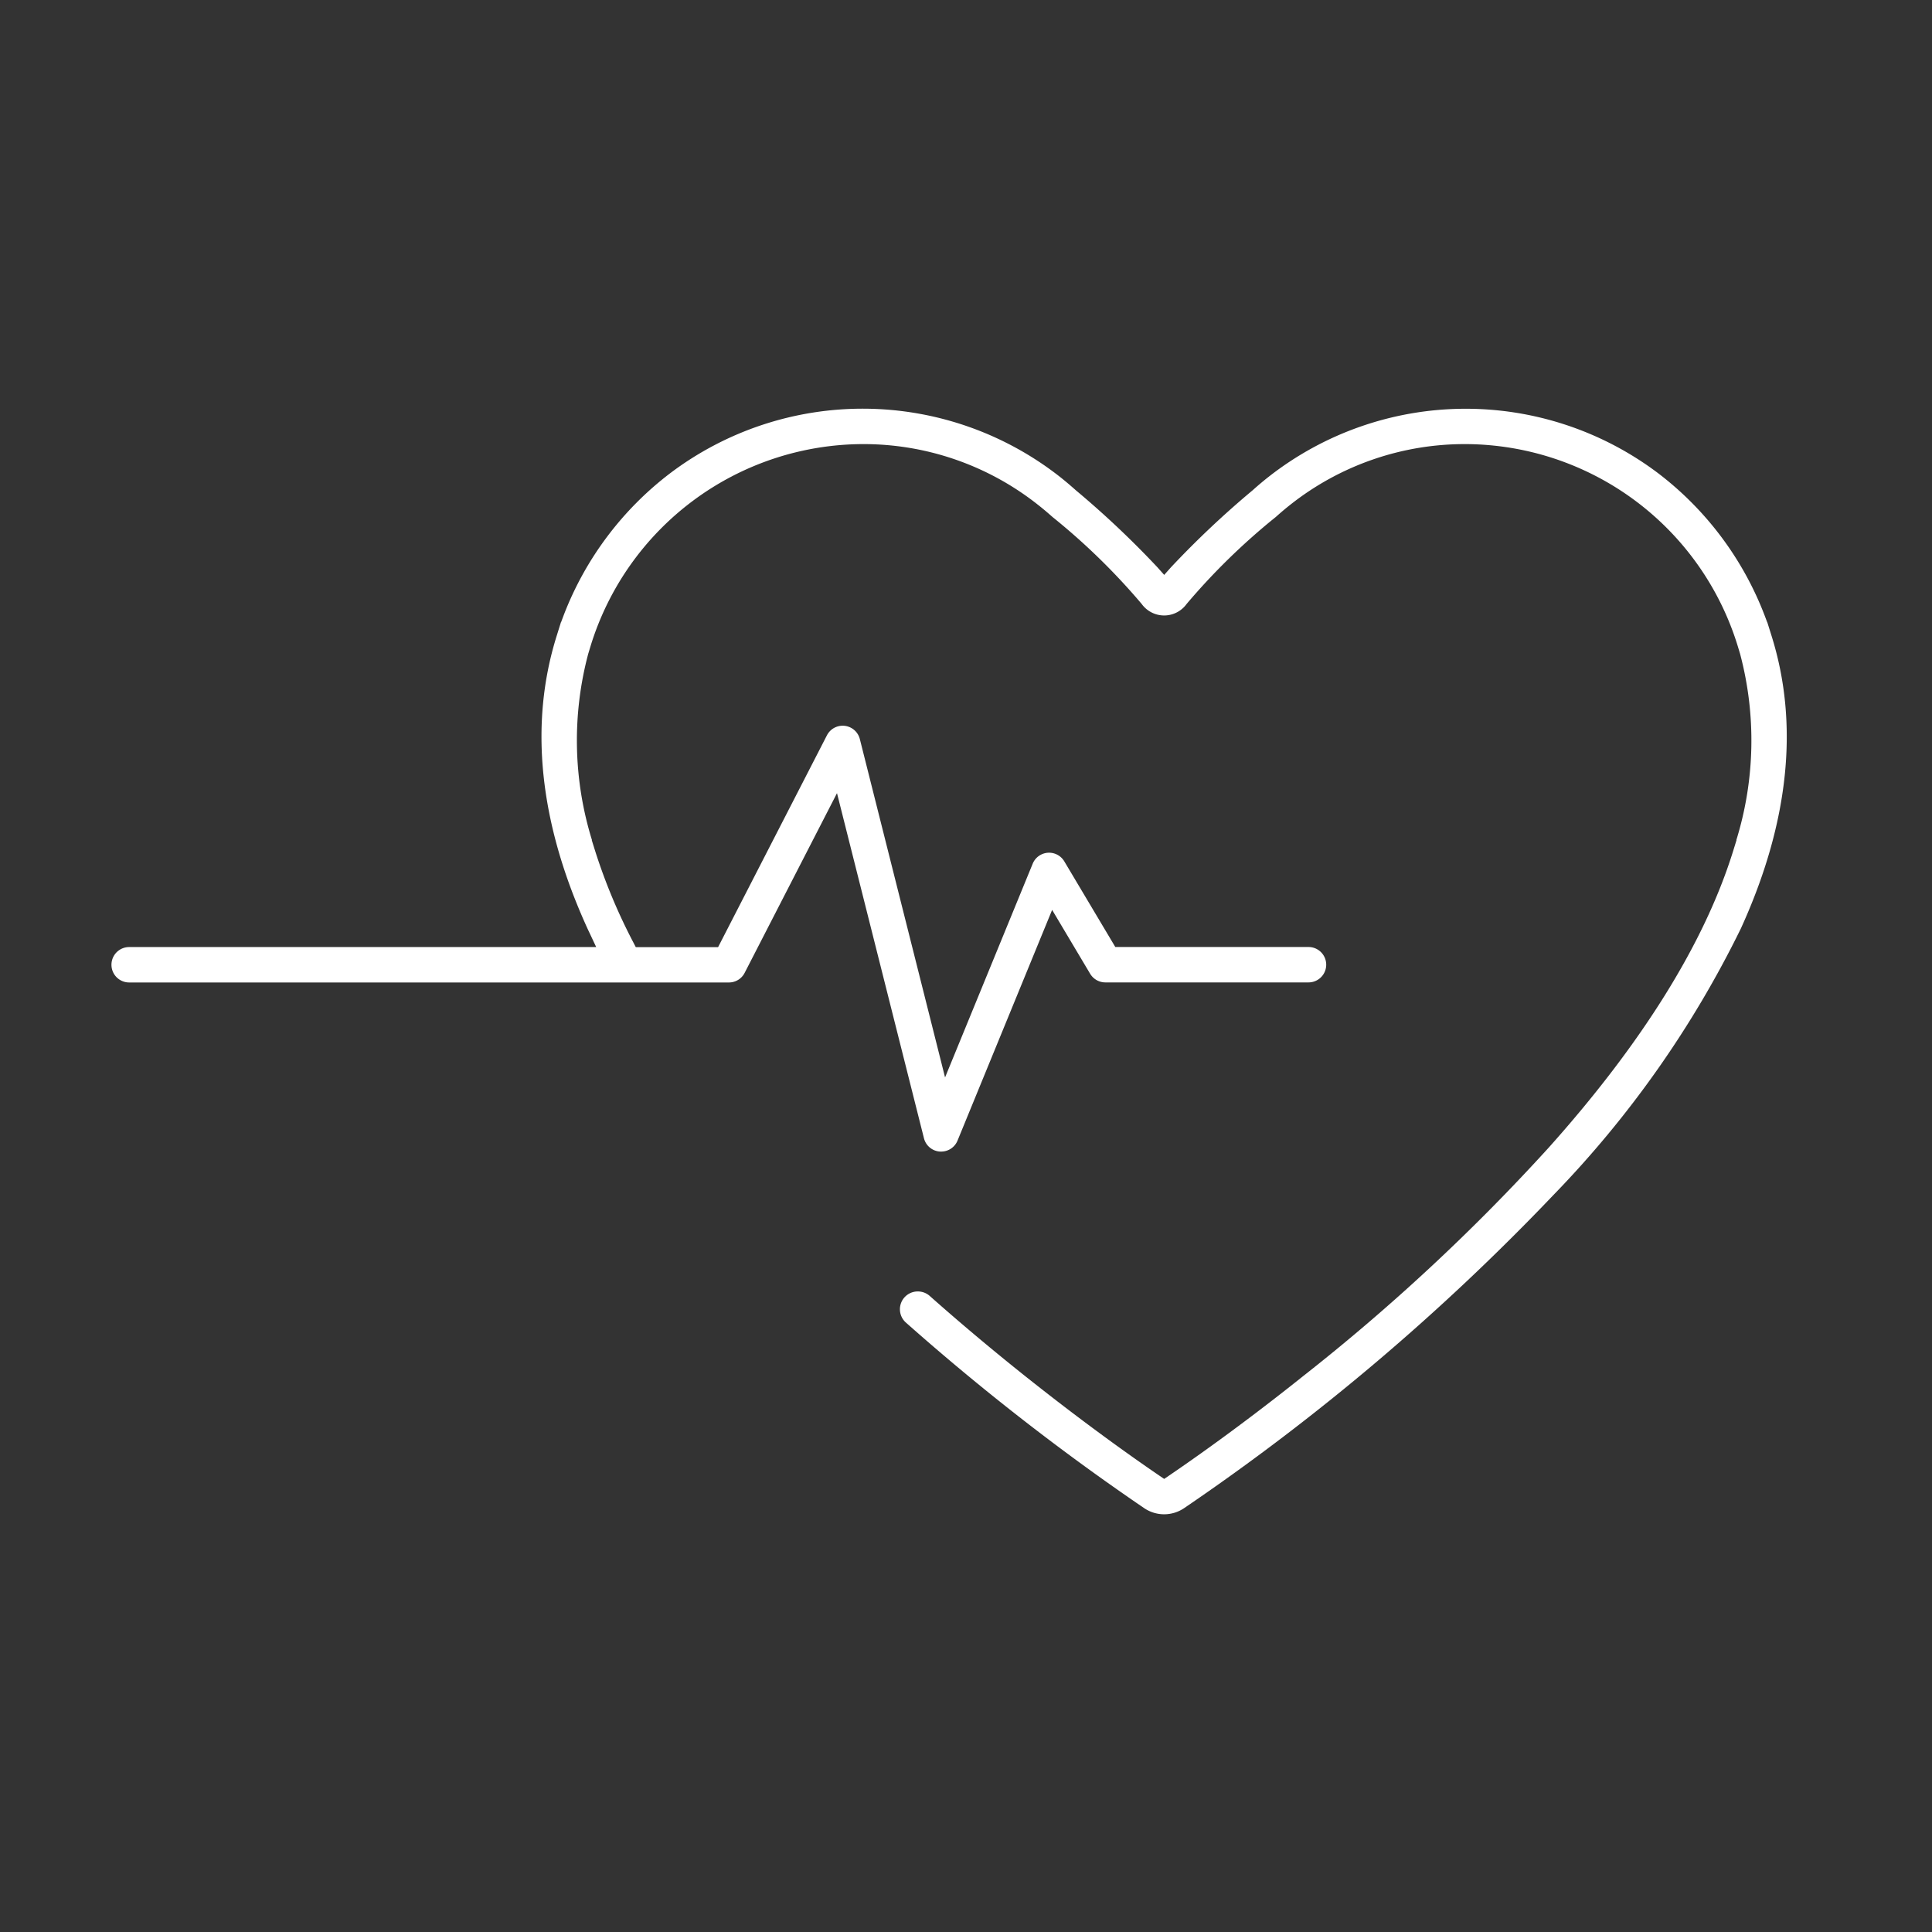 <svg id="Group_181" data-name="Group 181" xmlns="http://www.w3.org/2000/svg" xmlns:xlink="http://www.w3.org/1999/xlink" width="97" height="97" viewBox="0 0 97 97">
  <rect x="0" y="0" width="97" height="97" fill="#333333" stroke="none"/>
  <defs>
    <clipPath id="clip-path">
      <rect id="Rectangle_103" data-name="Rectangle 103" width="84.112" height="55.506" fill="transparent"/>
    </clipPath>
  </defs>
  <rect id="Rectangle_137" data-name="Rectangle 137" width="97" height="97" fill="none"/>
  <g id="Group_121" data-name="Group 121" transform="translate(5.596 20.519)">
    <g id="Group_76" data-name="Group 76" clip-path="url(#clip-path)">
      <path id="Path_328" data-name="Path 328" d="M72.377,39.5a52.044,52.044,0,0,0,9.43-13.4c2.419-5.3,2.937-10.249,1.54-14.7l-.212-.675H83.13l-.12-.319a16.3,16.3,0,0,0-5.365-7.173A16.037,16.037,0,0,0,58.1,3.419c-.264.207-.531.432-.794.668a46.683,46.683,0,0,0-4.112,3.877l-.339.381-.339-.381a46.6,46.6,0,0,0-4.1-3.87q-.407-.364-.8-.675a16.037,16.037,0,0,0-19.548-.191A16.3,16.3,0,0,0,22.694,10.4l-.12.319h-.006l-.211.675c-1.4,4.456-.879,9.4,1.54,14.7.026.058.054.116.082.174l.358.762H.889a.889.889,0,1,0,0,1.778H31a.886.886,0,0,0,.791-.483l4.636-9.022,4.366,17.326a.887.887,0,0,0,.8.669l.064,0a.886.886,0,0,0,.822-.552l4.749-11.582,1.909,3.207a.892.892,0,0,0,.764.434H60.1a.889.889,0,1,0,0-1.778H50.4l-2.561-4.3a.889.889,0,0,0-1.586.117l-4.4,10.731L37.574,16.588a.889.889,0,0,0-1.652-.189L30.457,27.035H26.325l-.127-.246a28.491,28.491,0,0,1-1.9-4.541l-.184-.589h.01a16.932,16.932,0,0,1-.19-9.342l.121-.4A14.348,14.348,0,0,1,37.708,1.778a14.111,14.111,0,0,1,8.8,3.04c.238.186.479.389.717.6l.02.018a32.808,32.808,0,0,1,4.482,4.371,1.393,1.393,0,0,0,1.115.575h.023a1.392,1.392,0,0,0,1.114-.576,32.848,32.848,0,0,1,4.485-4.374l.021-.019c.234-.21.475-.413.713-.6A14.111,14.111,0,0,1,68,1.778a14.348,14.348,0,0,1,13.65,10.138l.119.394a16.938,16.938,0,0,1-.188,9.349h.009l-.183.59c-1.44,4.6-4.55,9.6-9.245,14.849A101.012,101.012,0,0,1,59.795,48.6l-.325.259h0c-2.9,2.3-5.217,3.921-6.361,4.7l-.255.174-.256-.174c-1.144-.78-3.46-2.406-6.361-4.7h0L45.91,48.6c-1.667-1.328-3.291-2.691-4.825-4.052a.9.9,0,0,0-.6-.227.894.894,0,0,0-.6,1.561A118.924,118.924,0,0,0,51.849,55.2a1.787,1.787,0,0,0,2.007,0A114.626,114.626,0,0,0,72.377,39.5" fill="#fff"/>
    </g>
  </g>
</svg>

